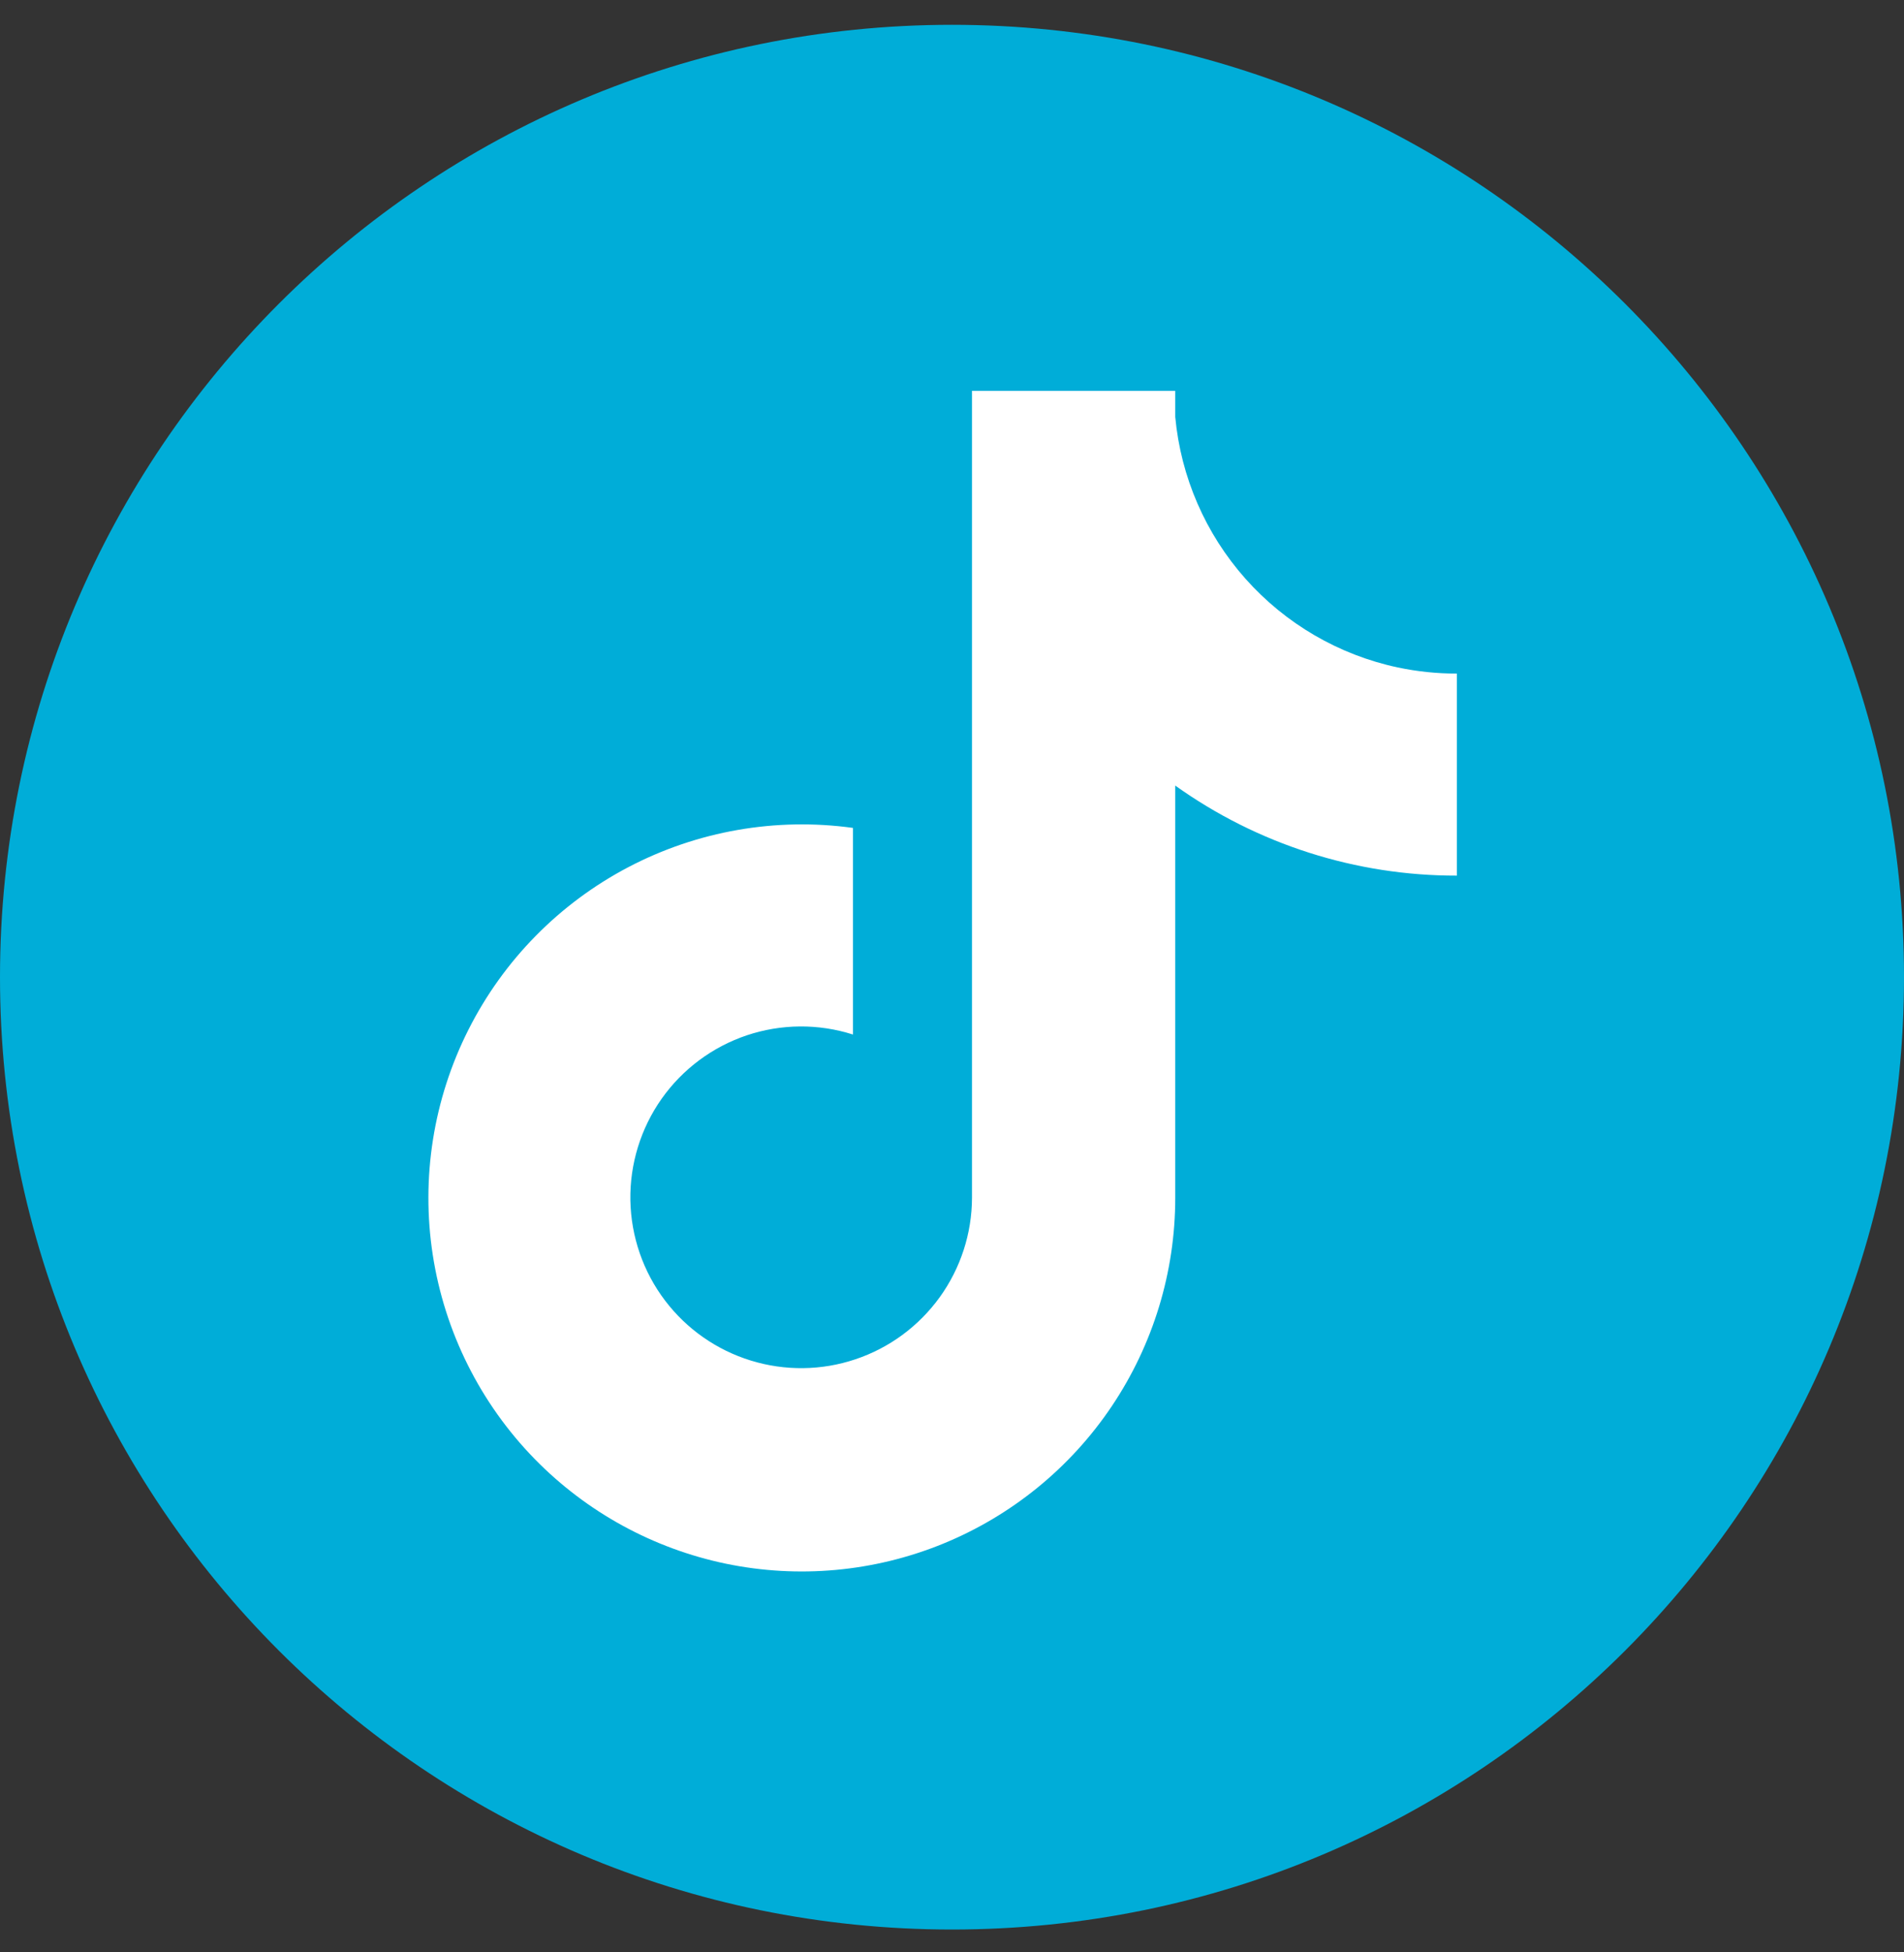 <svg width="40" height="41" viewBox="0 0 40 41" fill="none" xmlns="http://www.w3.org/2000/svg">
<rect x="0" y="0" width="40" height="41" fill="#333333" stroke="none"/>
<g clip-path="url(#clip0_93_6131)">
<path d="M40 20.52C40 9.475 31.046 0.521 20 0.521C8.954 0.521 0 9.475 0 20.52C0 31.566 8.954 40.52 20 40.52C31.046 40.52 40 31.566 40 20.52Z" fill="#00ADD8"/>
<path d="M29.363 14.016C28.125 13.752 27.004 13.098 26.164 12.152C25.323 11.205 24.807 10.015 24.69 8.755V8.208H20.42V25.154C20.418 25.904 20.18 26.635 19.741 27.243C19.301 27.851 18.683 28.307 17.971 28.545C17.26 28.784 16.492 28.793 15.775 28.572C15.058 28.352 14.428 27.912 13.974 27.315C13.512 26.708 13.257 25.969 13.243 25.207C13.23 24.445 13.46 23.698 13.899 23.075C14.339 22.452 14.966 21.985 15.688 21.742C16.411 21.5 17.192 21.493 17.919 21.725V17.386C16.299 17.162 14.649 17.451 13.201 18.21C11.752 18.97 10.578 20.163 9.841 21.624C9.104 23.084 8.842 24.738 9.092 26.355C9.342 27.971 10.09 29.469 11.233 30.639C12.323 31.754 13.721 32.519 15.247 32.837C16.774 33.154 18.361 33.009 19.805 32.421C21.249 31.832 22.485 30.827 23.355 29.533C24.225 28.239 24.69 26.715 24.69 25.155V16.497C26.416 17.73 28.485 18.392 30.606 18.388V14.145C30.189 14.146 29.772 14.102 29.363 14.016Z" fill="white"/>
</g>
<defs>
<clipPath id="clip0_93_6131">
<rect width="40" height="40" fill="white" transform="translate(0 0.521)"/>
</clipPath>
</defs>
</svg>
